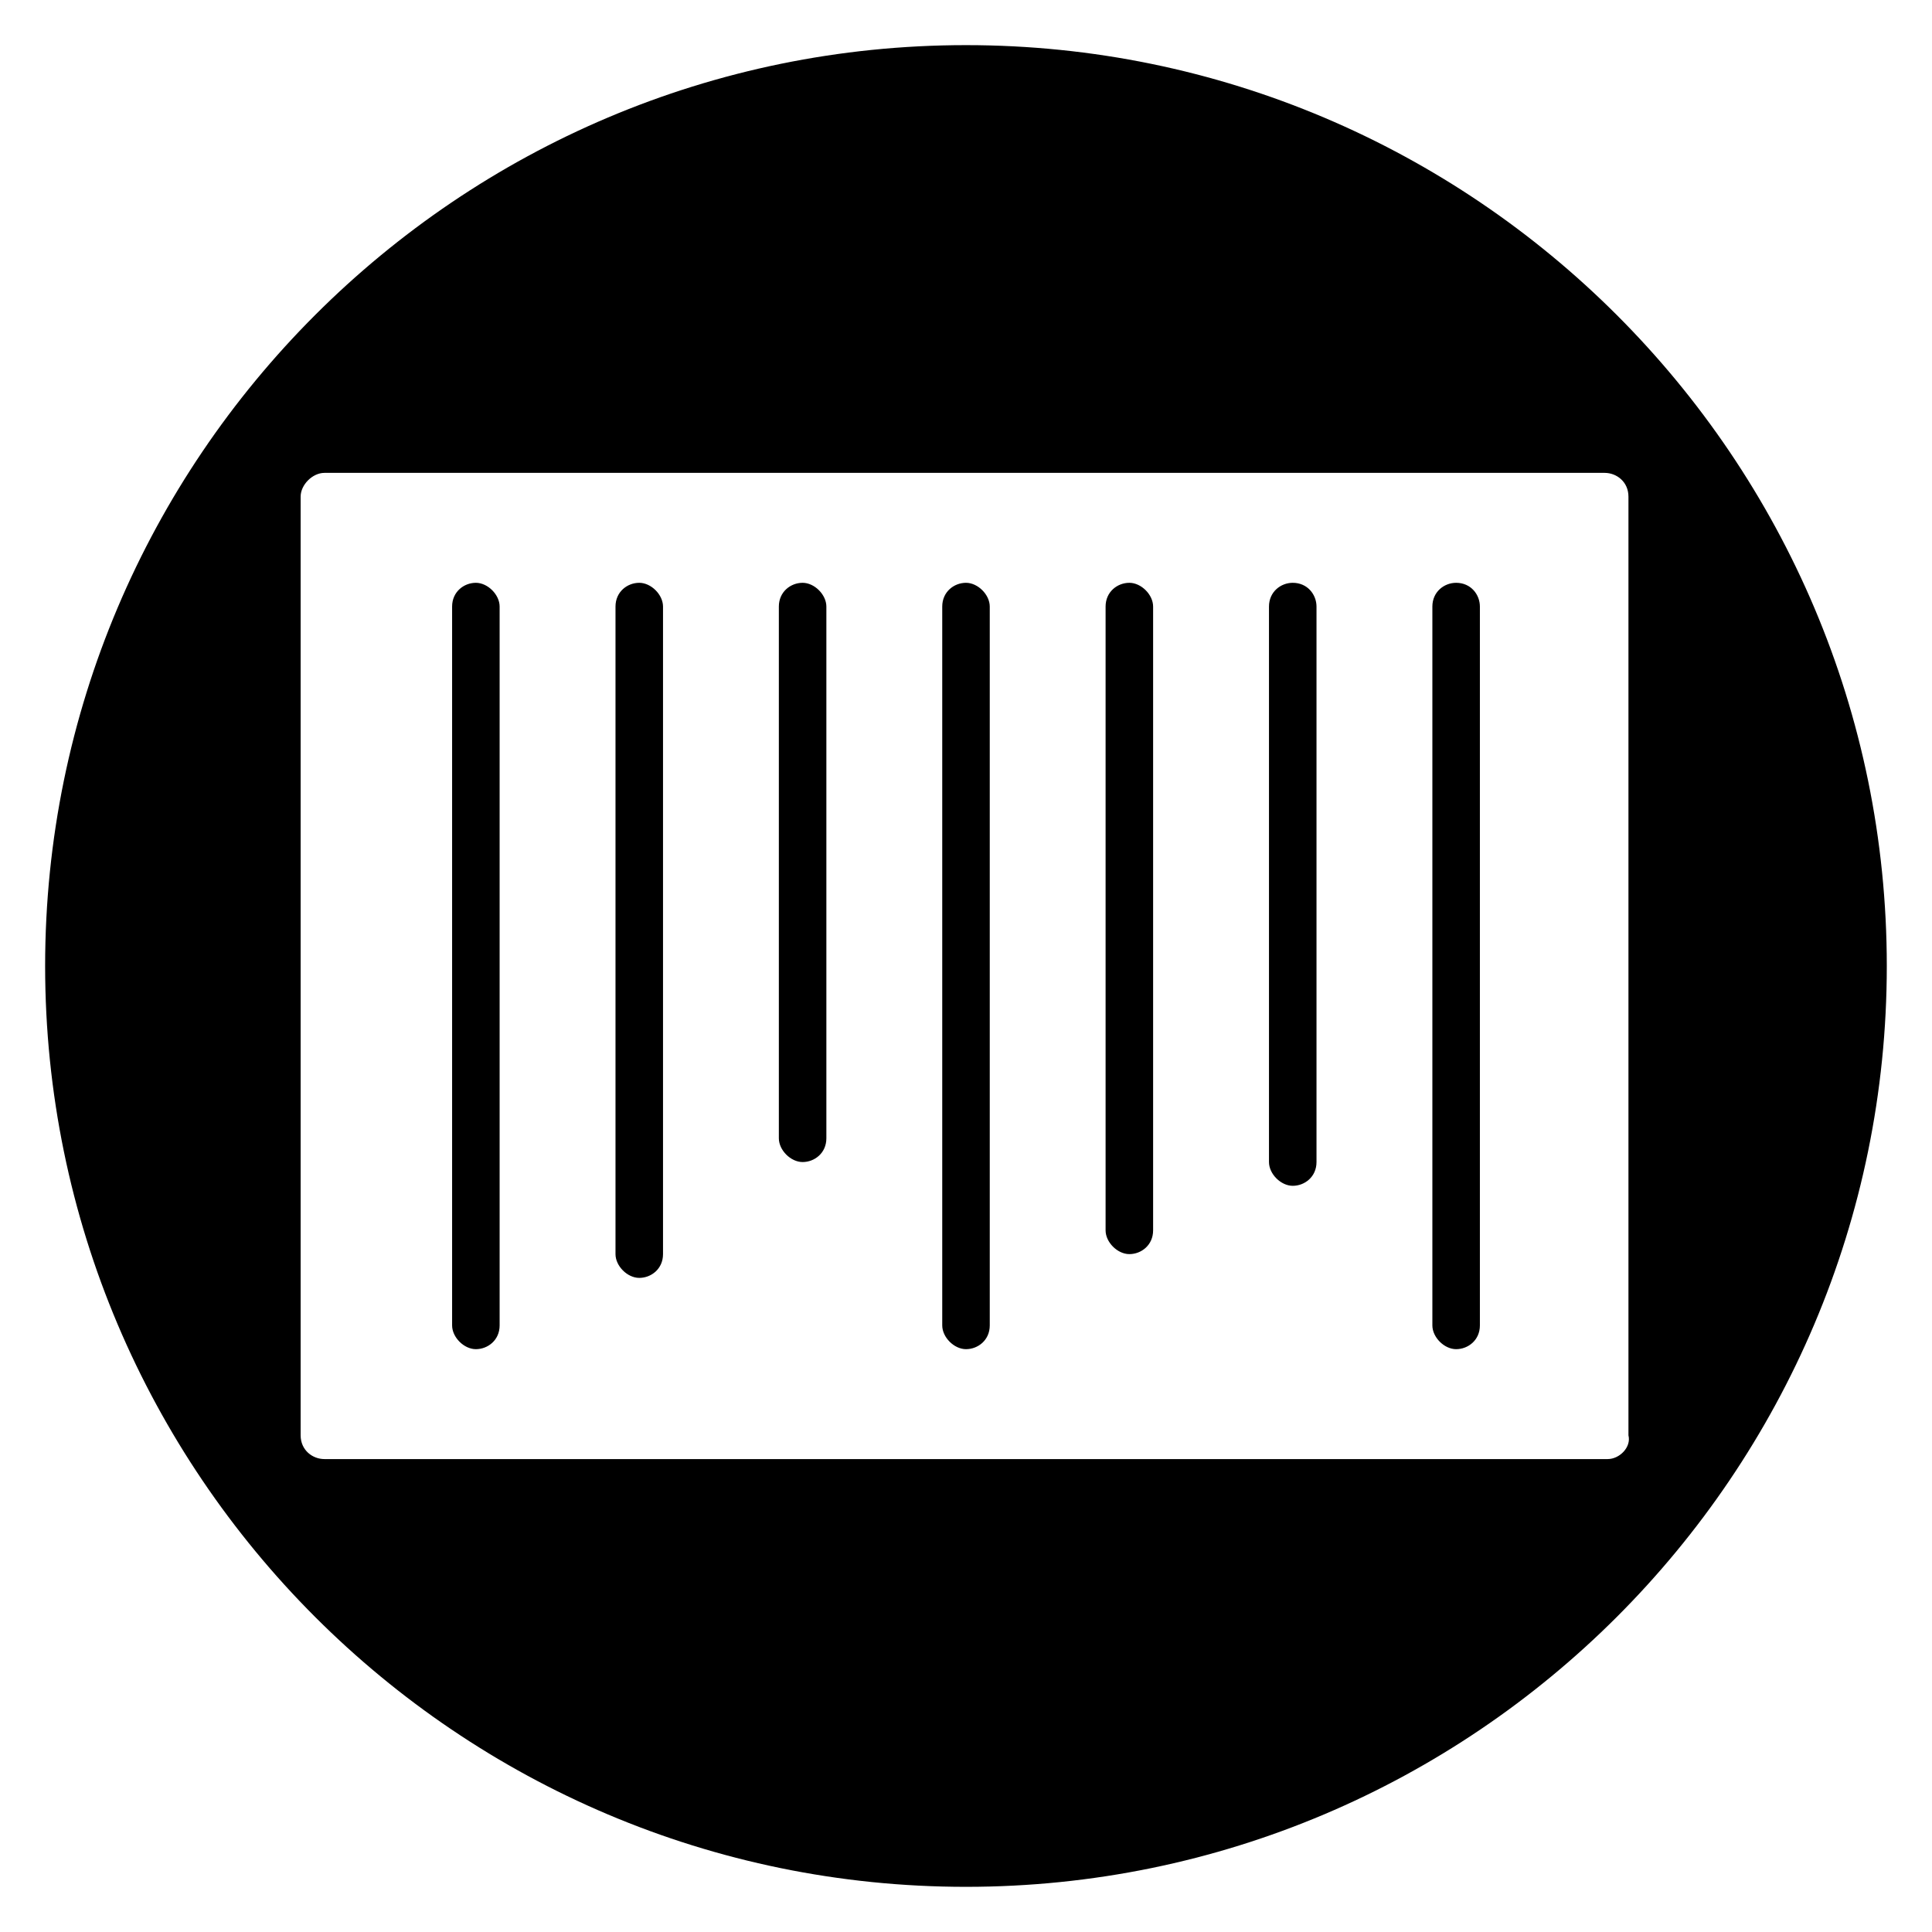 <?xml version="1.0" encoding="UTF-8"?>
<!-- Uploaded to: ICON Repo, www.svgrepo.com, Generator: ICON Repo Mixer Tools -->
<svg fill="#000000" width="800px" height="800px" version="1.1" viewBox="144 144 512 512" xmlns="http://www.w3.org/2000/svg">
 <g>
  <path d="m400 298.45c-3.148 0-6.297 2.363-6.297 6.297v190.5c0 3.148 3.148 6.297 6.297 6.297s6.297-2.363 6.297-6.297v-190.5c0-3.148-3.148-6.297-6.297-6.297z"/>
  <path d="m356.7 298.45c-3.148 0-6.297 2.363-6.297 6.297v140.91c0 3.148 3.148 6.297 6.297 6.297s6.297-2.363 6.297-6.297v-140.91c0-3.148-3.148-6.297-6.297-6.297z"/>
  <path d="m443.29 298.45c-3.148 0-6.297 2.363-6.297 6.297v165.31c0 3.148 3.148 6.297 6.297 6.297 3.148 0 6.297-2.363 6.297-6.297v-165.31c0.004-3.148-3.144-6.297-6.297-6.297z"/>
  <path d="m270.11 298.45c-3.148 0-6.297 2.363-6.297 6.297v190.5c0 3.148 3.148 6.297 6.297 6.297s6.297-2.363 6.297-6.297v-190.5c0-3.148-3.148-6.297-6.297-6.297z"/>
  <path d="m313.41 298.45c-3.148 0-6.297 2.363-6.297 6.297v171.61c0 3.148 3.148 6.297 6.297 6.297s6.297-2.363 6.297-6.297v-171.61c0-3.148-3.148-6.297-6.297-6.297z"/>
  <path d="m486.59 298.45c-3.148 0-6.297 2.363-6.297 6.297v147.21c0 3.148 3.148 6.297 6.297 6.297 3.148 0 6.297-2.363 6.297-6.297v-147.21c0-3.148-2.359-6.297-6.297-6.297z"/>
  <path d="m529.89 298.45c-3.148 0-6.297 2.363-6.297 6.297v190.5c0 3.148 3.148 6.297 6.297 6.297 3.148 0 6.297-2.363 6.297-6.297v-190.5c0-3.148-2.359-6.297-6.297-6.297z"/>
  <path d="m400 155.96c-134.61 0-244.04 109.42-244.04 244.04s109.42 244.03 244.03 244.03c134.61 0 244.03-109.42 244.03-244.03 0.004-134.61-109.42-244.04-244.03-244.04zm170.04 374.71h-340.07c-3.148 0-6.297-2.363-6.297-6.297v-248.76c0-3.148 3.148-6.297 6.297-6.297h339.29c3.148 0 6.297 2.363 6.297 6.297v248.76c0.789 3.144-2.359 6.297-5.508 6.297z"/>
 </g>
</svg>